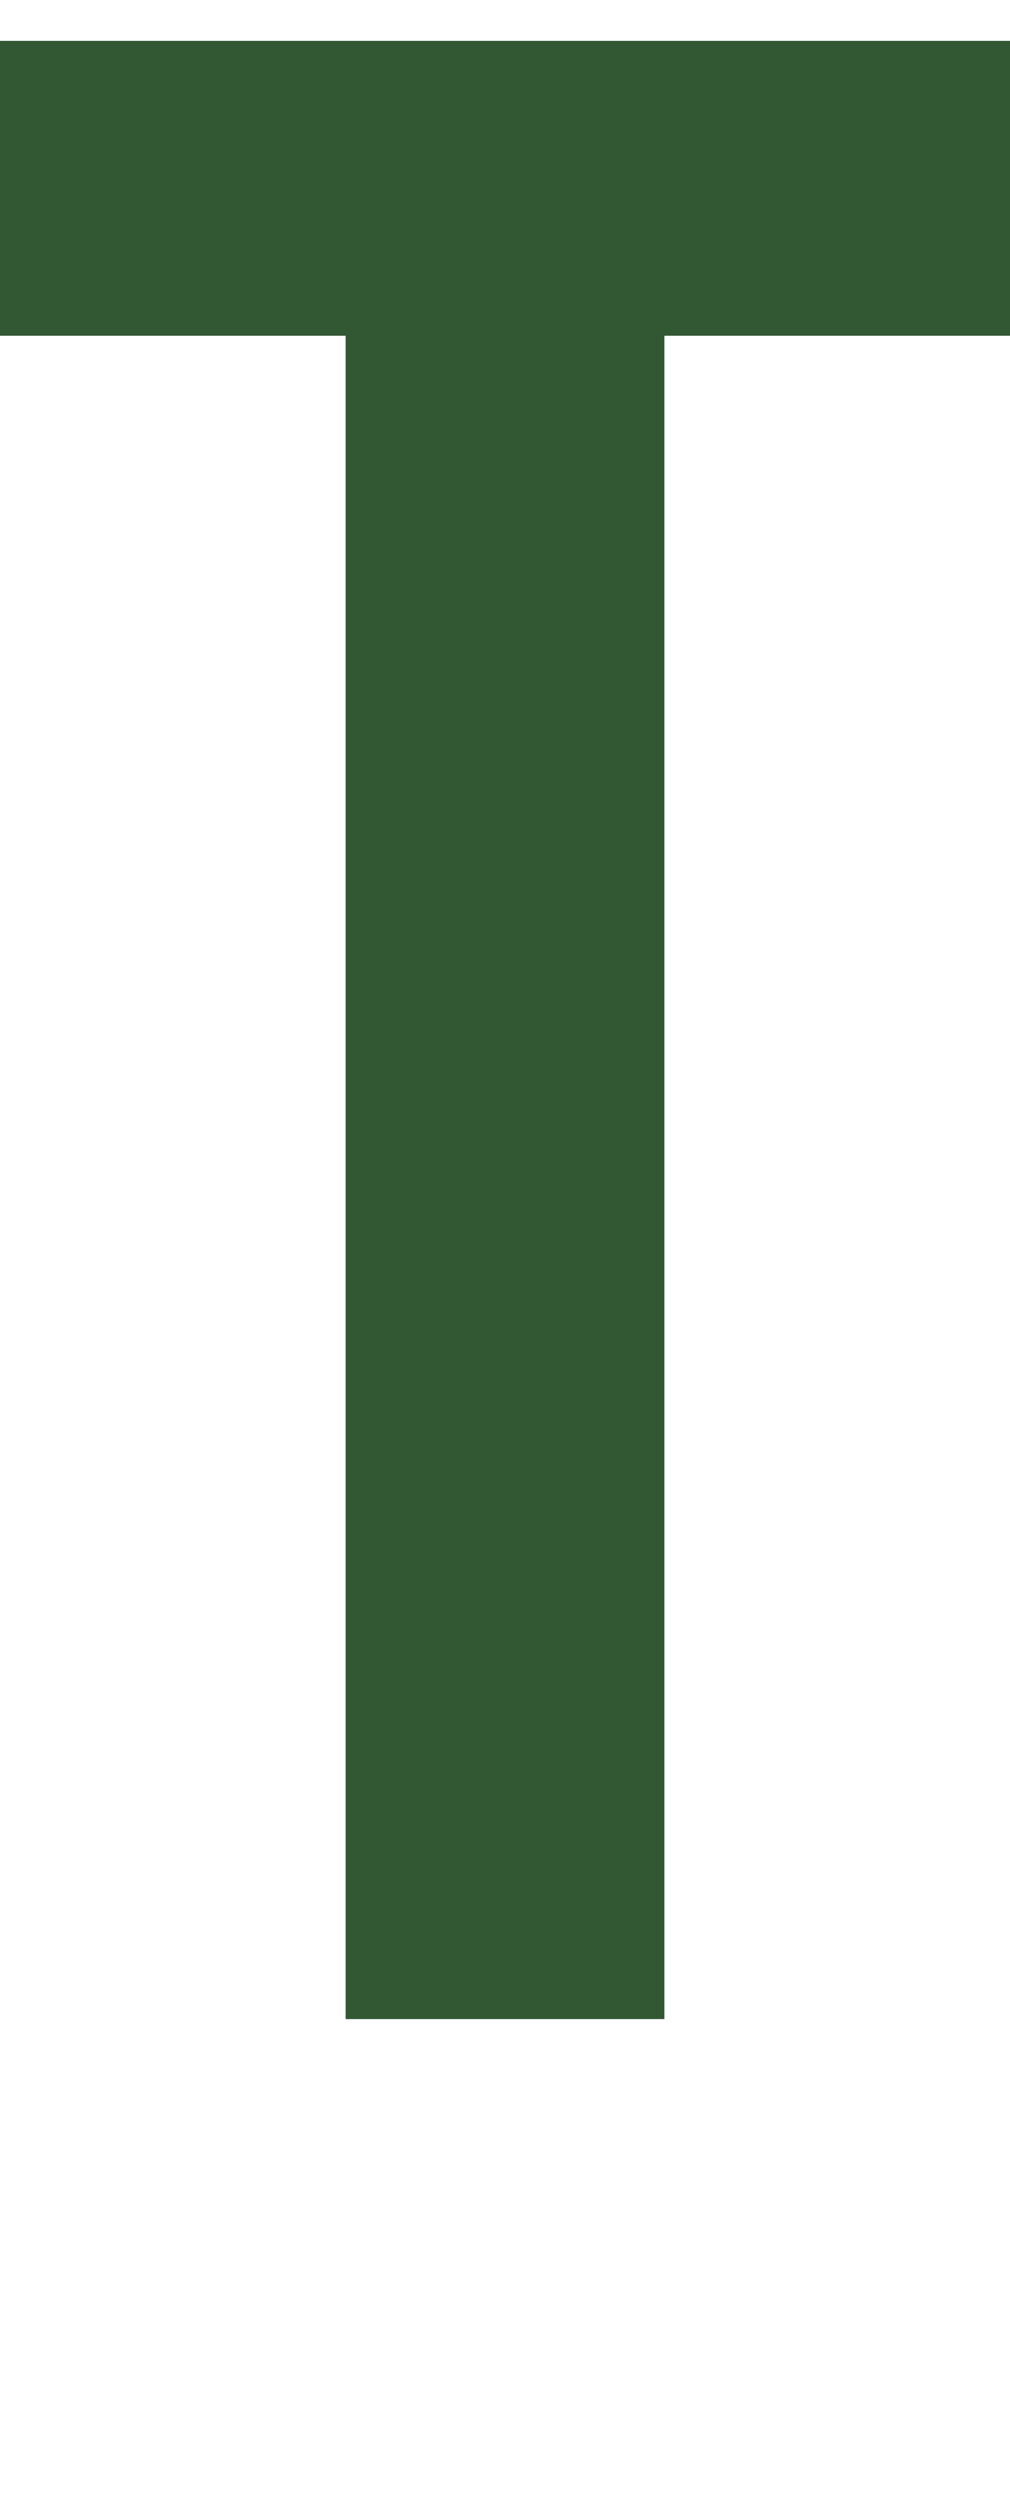<?xml version="1.0" encoding="utf-8"?>
<!-- Generator: Adobe Illustrator 23.0.3, SVG Export Plug-In . SVG Version: 6.00 Build 0)  -->
<svg version="1.1" id="レイヤー_1" xmlns="http://www.w3.org/2000/svg" xmlns:xlink="http://www.w3.org/1999/xlink" x="0px"
	 y="0px" viewBox="0 0 18.06 44.67" style="enable-background:new 0 0 18.06 44.67;" xml:space="preserve">
<style type="text/css">
	.st0{fill:#325733;}
</style>
<path class="st0" d="M18.06,6h-6.18v30.08h-5.7V6H0V0.73h18.06V6z"/>
</svg>
